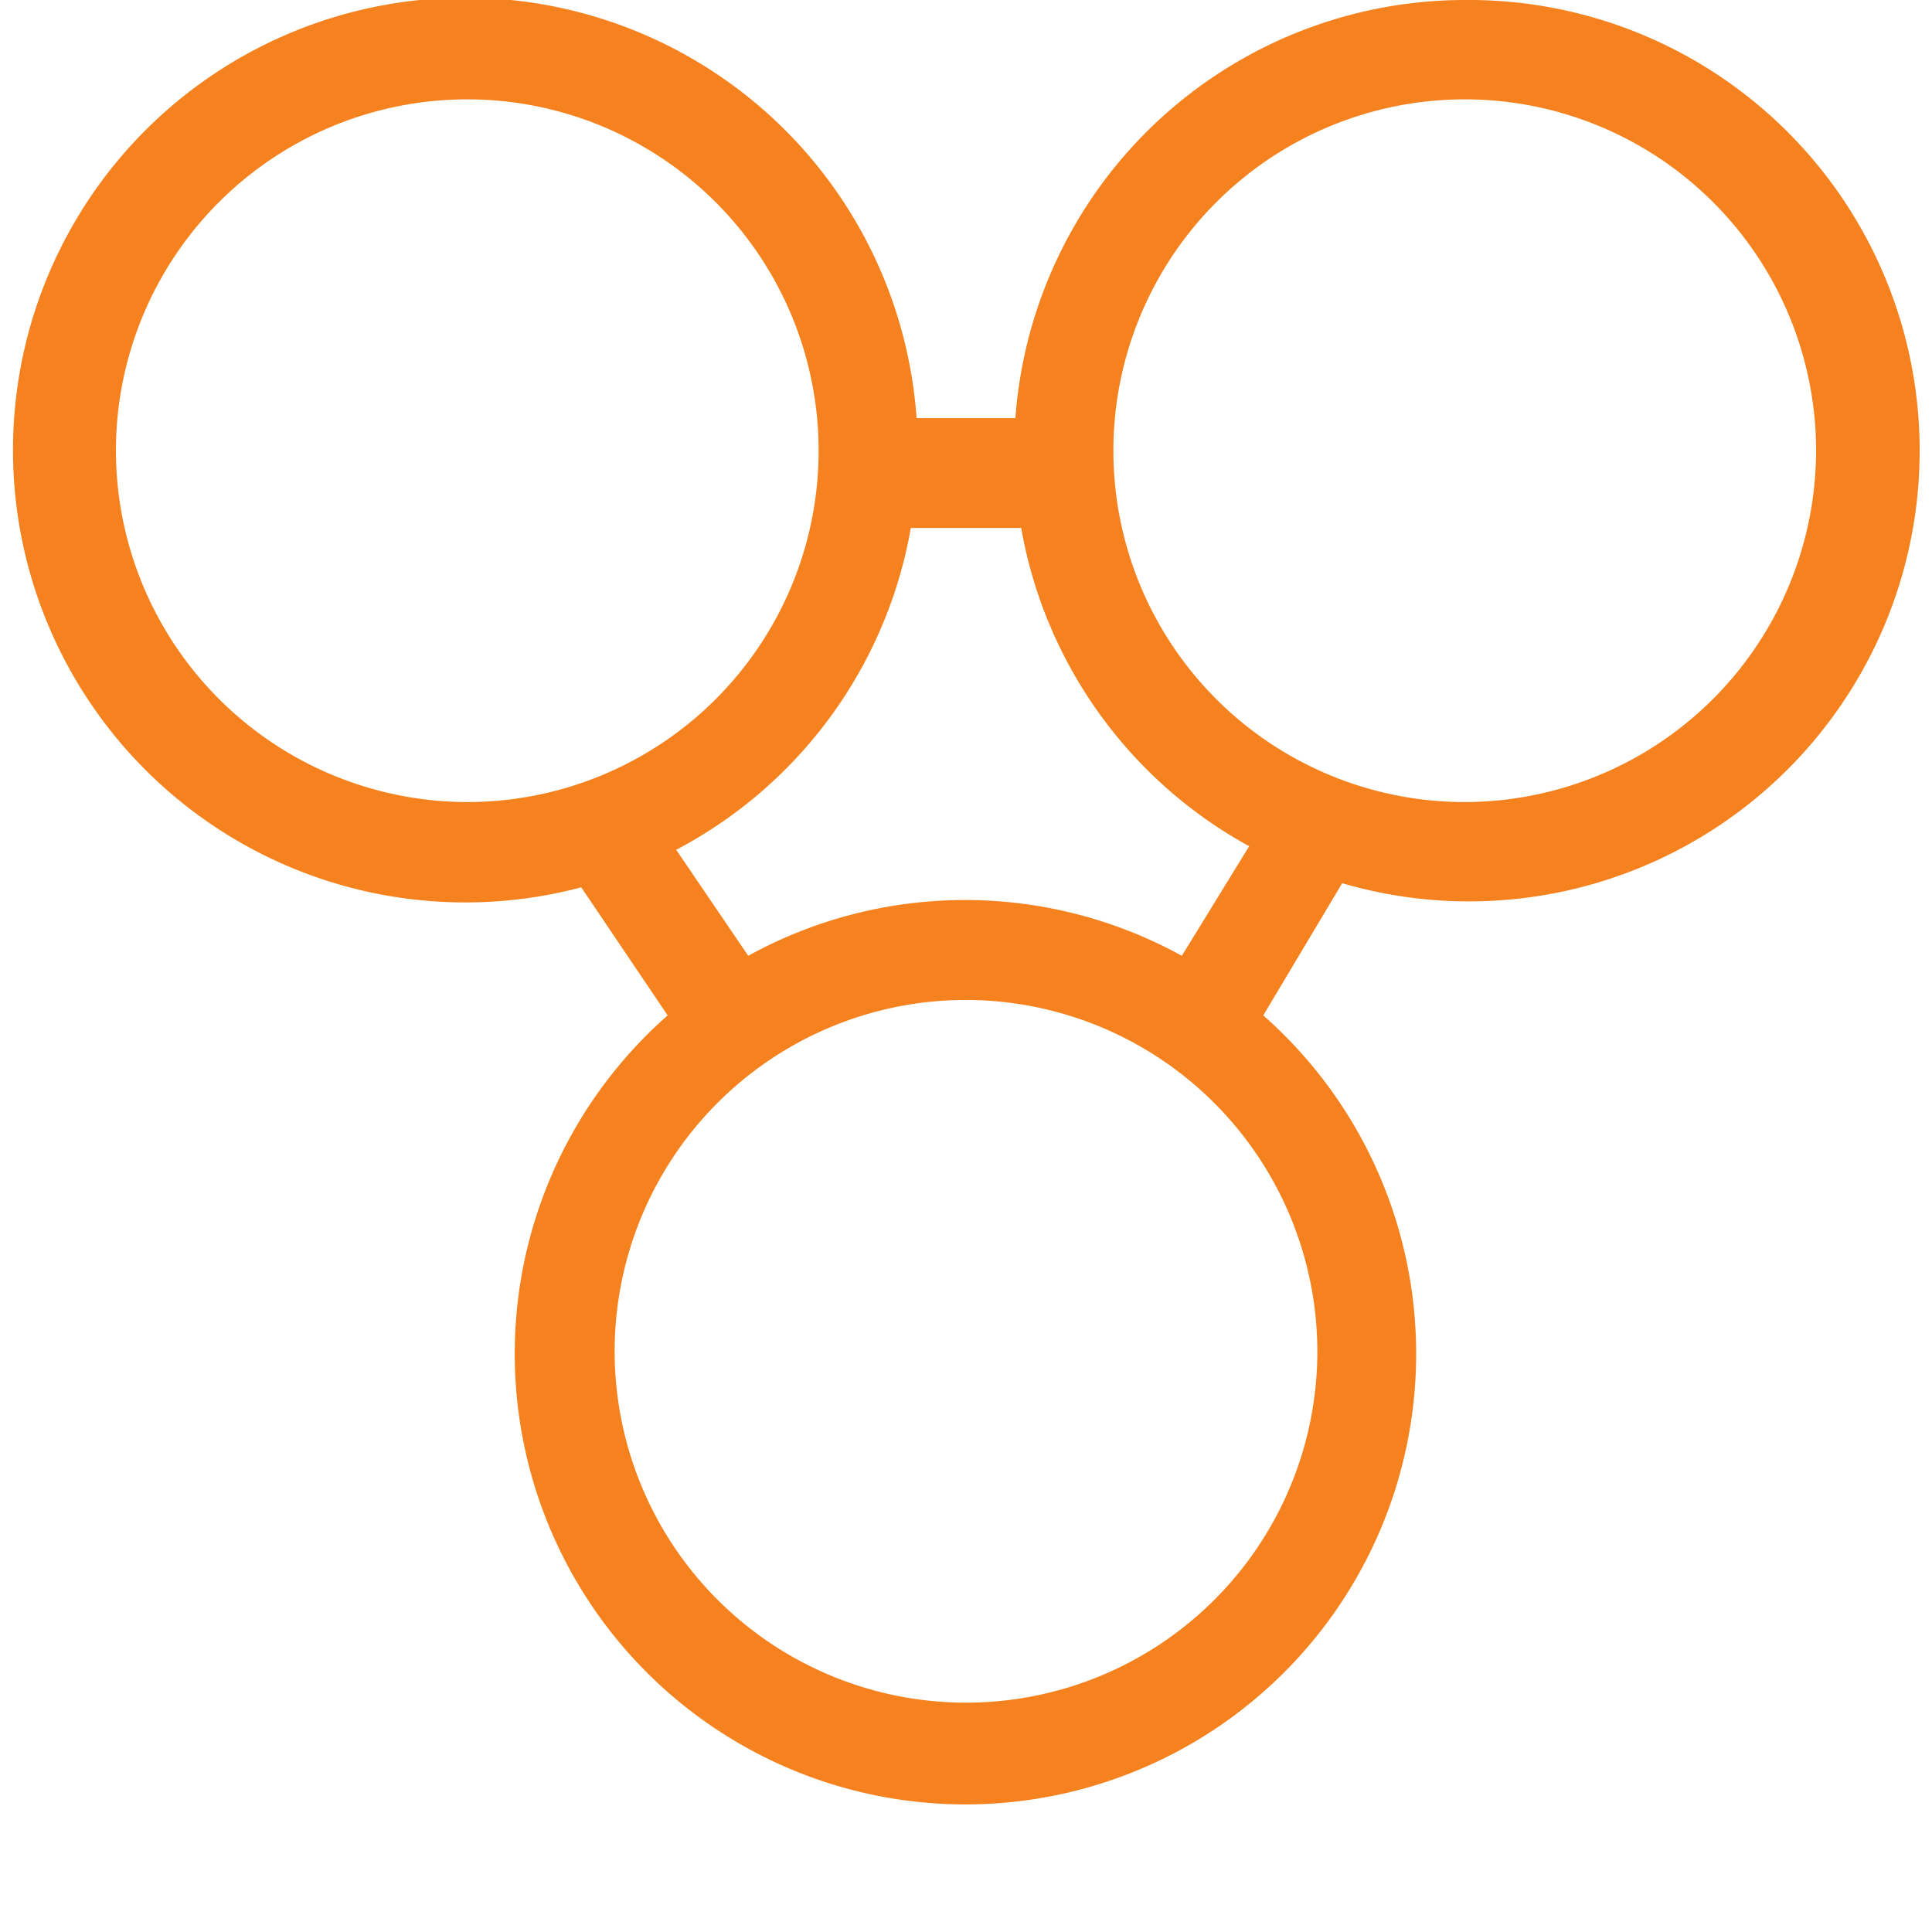 <svg id="Layer_1" data-name="Layer 1" xmlns="http://www.w3.org/2000/svg" viewBox="0 0 70 70"><defs><style>.cls-1{fill:#f5821f;}</style></defs><title>icon-connection</title><path class="cls-1" d="M53.07,0A16.34,16.34,0,0,0,36.79,15.15H33.21a16.39,16.39,0,1,0-12.15,17l3.13,4.64a16.33,16.33,0,1,0,21.58,0L48.63,32A16.33,16.33,0,1,0,53.07,0ZM4.2,16.33A12.73,12.73,0,1,1,16.93,29.06,12.75,12.75,0,0,1,4.2,16.33ZM47.73,49A12.73,12.73,0,1,1,35,36.23,12.75,12.75,0,0,1,47.73,49ZM42.82,34.63a16.28,16.28,0,0,0-15.71,0L24.5,30.79A16.36,16.36,0,0,0,33,19.13h4a16.37,16.37,0,0,0,8.26,11.53Zm10.24-5.57A12.73,12.73,0,1,1,65.8,16.33,12.75,12.75,0,0,1,53.07,29.06Z"/></svg>